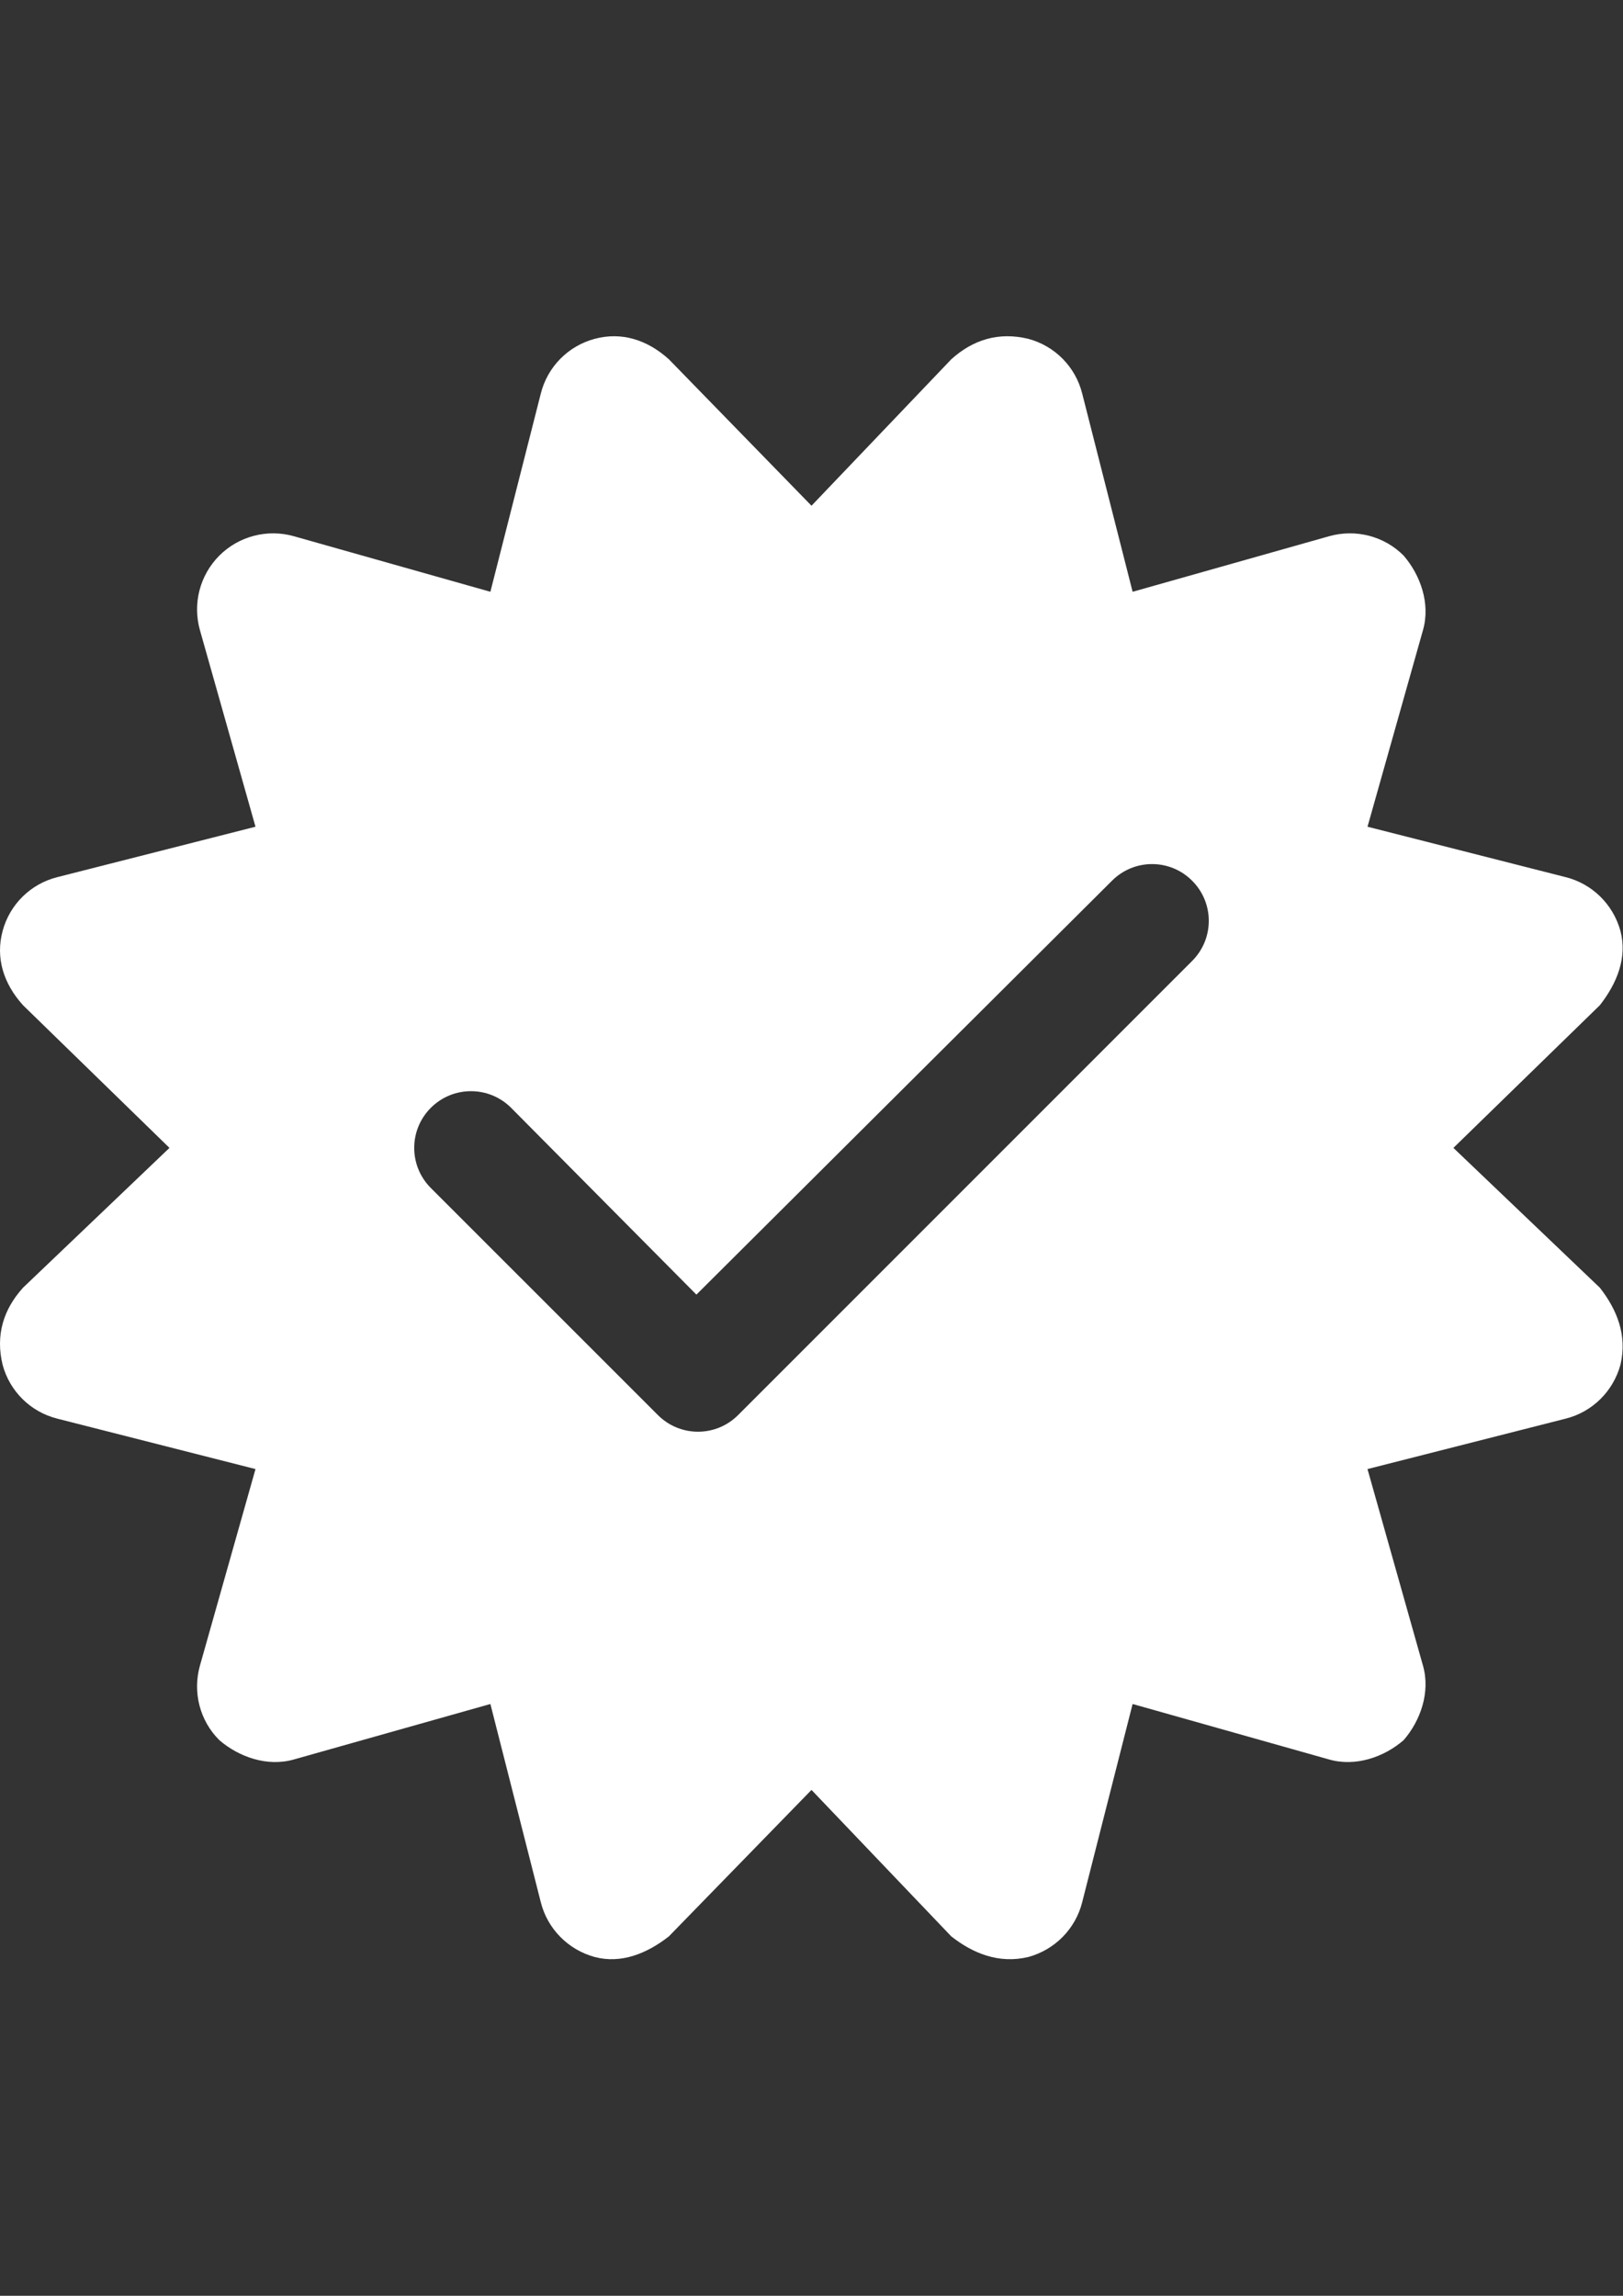 <?xml version="1.0" encoding="utf-8"?>
<!-- Generator: Adobe Illustrator 16.0.0, SVG Export Plug-In . SVG Version: 6.00 Build 0)  -->
<!DOCTYPE svg PUBLIC "-//W3C//DTD SVG 1.1//EN" "http://www.w3.org/Graphics/SVG/1.1/DTD/svg11.dtd">
<svg version="1.1" id="Layer_1" xmlns="http://www.w3.org/2000/svg" xmlns:xlink="http://www.w3.org/1999/xlink" x="0px" y="0px"
	 width="595.281px" height="841.891px" viewBox="0 0 595.281 841.891" enable-background="new 0 0 595.281 841.891"
	 xml:space="preserve">
<rect x="0" y="0" width="595.281" height="841.891" fill="#333333" stroke="none"/>
<path fill="#FFFFFF" d="M533.078,420.945l53.715-52.32c6.279-8.022,10.115-17.44,7.56-27.206
	c-2.677-9.767-10.349-17.324-20.115-19.765l-72.666-18.486l20.348-72.096c2.789-9.72-0.932-20.172-7.094-27.323
	c-7.092-7.139-17.555-9.859-27.322-7.115l-72.084,20.381l-18.486-72.666c-2.44-9.791-9.997-17.477-19.766-20.092
	c-10.813-2.616-20.229,0.25-28.252,7.49L297.64,185.46l-52.319-53.713c-8.022-7.24-17.44-10.106-27.207-7.49
	c-9.766,2.615-17.323,10.301-19.765,20.092l-18.486,72.666l-72.096-20.381c-9.72-2.744-20.172-0.023-27.322,7.115
	c-7.139,7.15-9.859,17.603-7.116,27.323l20.381,72.096l-72.666,18.486c-9.791,2.441-17.477,9.999-20.092,19.765
	c-2.615,9.766,0.25,19.184,7.49,27.206l53.714,52.32L8.442,472.218c-7.24,8.022-10.105,17.44-7.49,28.253
	c2.615,9.768,10.302,17.323,20.092,19.767l72.666,18.485l-20.381,72.084c-2.744,9.768-0.023,20.23,7.116,27.322
	c7.15,6.162,17.603,9.883,27.322,7.093l72.096-20.347l18.486,72.666c2.442,9.768,9.999,17.439,19.765,20.114
	c9.767,2.558,19.184-1.279,27.207-7.559l52.319-53.715l51.273,53.715c8.021,6.278,17.438,10.115,28.252,7.559
	c9.768-2.675,17.324-10.349,19.766-20.114l18.486-72.666l72.084,20.347c9.768,2.79,20.23-0.931,27.322-7.093
	c6.162-7.092,9.883-17.556,7.094-27.322l-20.348-72.084l72.666-18.485c9.768-2.442,17.438-9.999,20.114-19.767
	c2.558-10.813-1.278-20.229-7.559-28.253L533.078,420.945z M437.256,352.382L270.715,518.923c-8.132,8.132-21.273,8.132-29.405,0
	l-83.289-83.271c-8.129-8.133-8.129-21.273,0-29.405c8.13-8.132,21.311-8.132,29.442,0l67.963,68.502L407.85,322.976
	c8.132-8.145,21.273-8.145,29.404,0C445.389,331.109,445.389,344.25,437.256,352.382z"/>
</svg>
